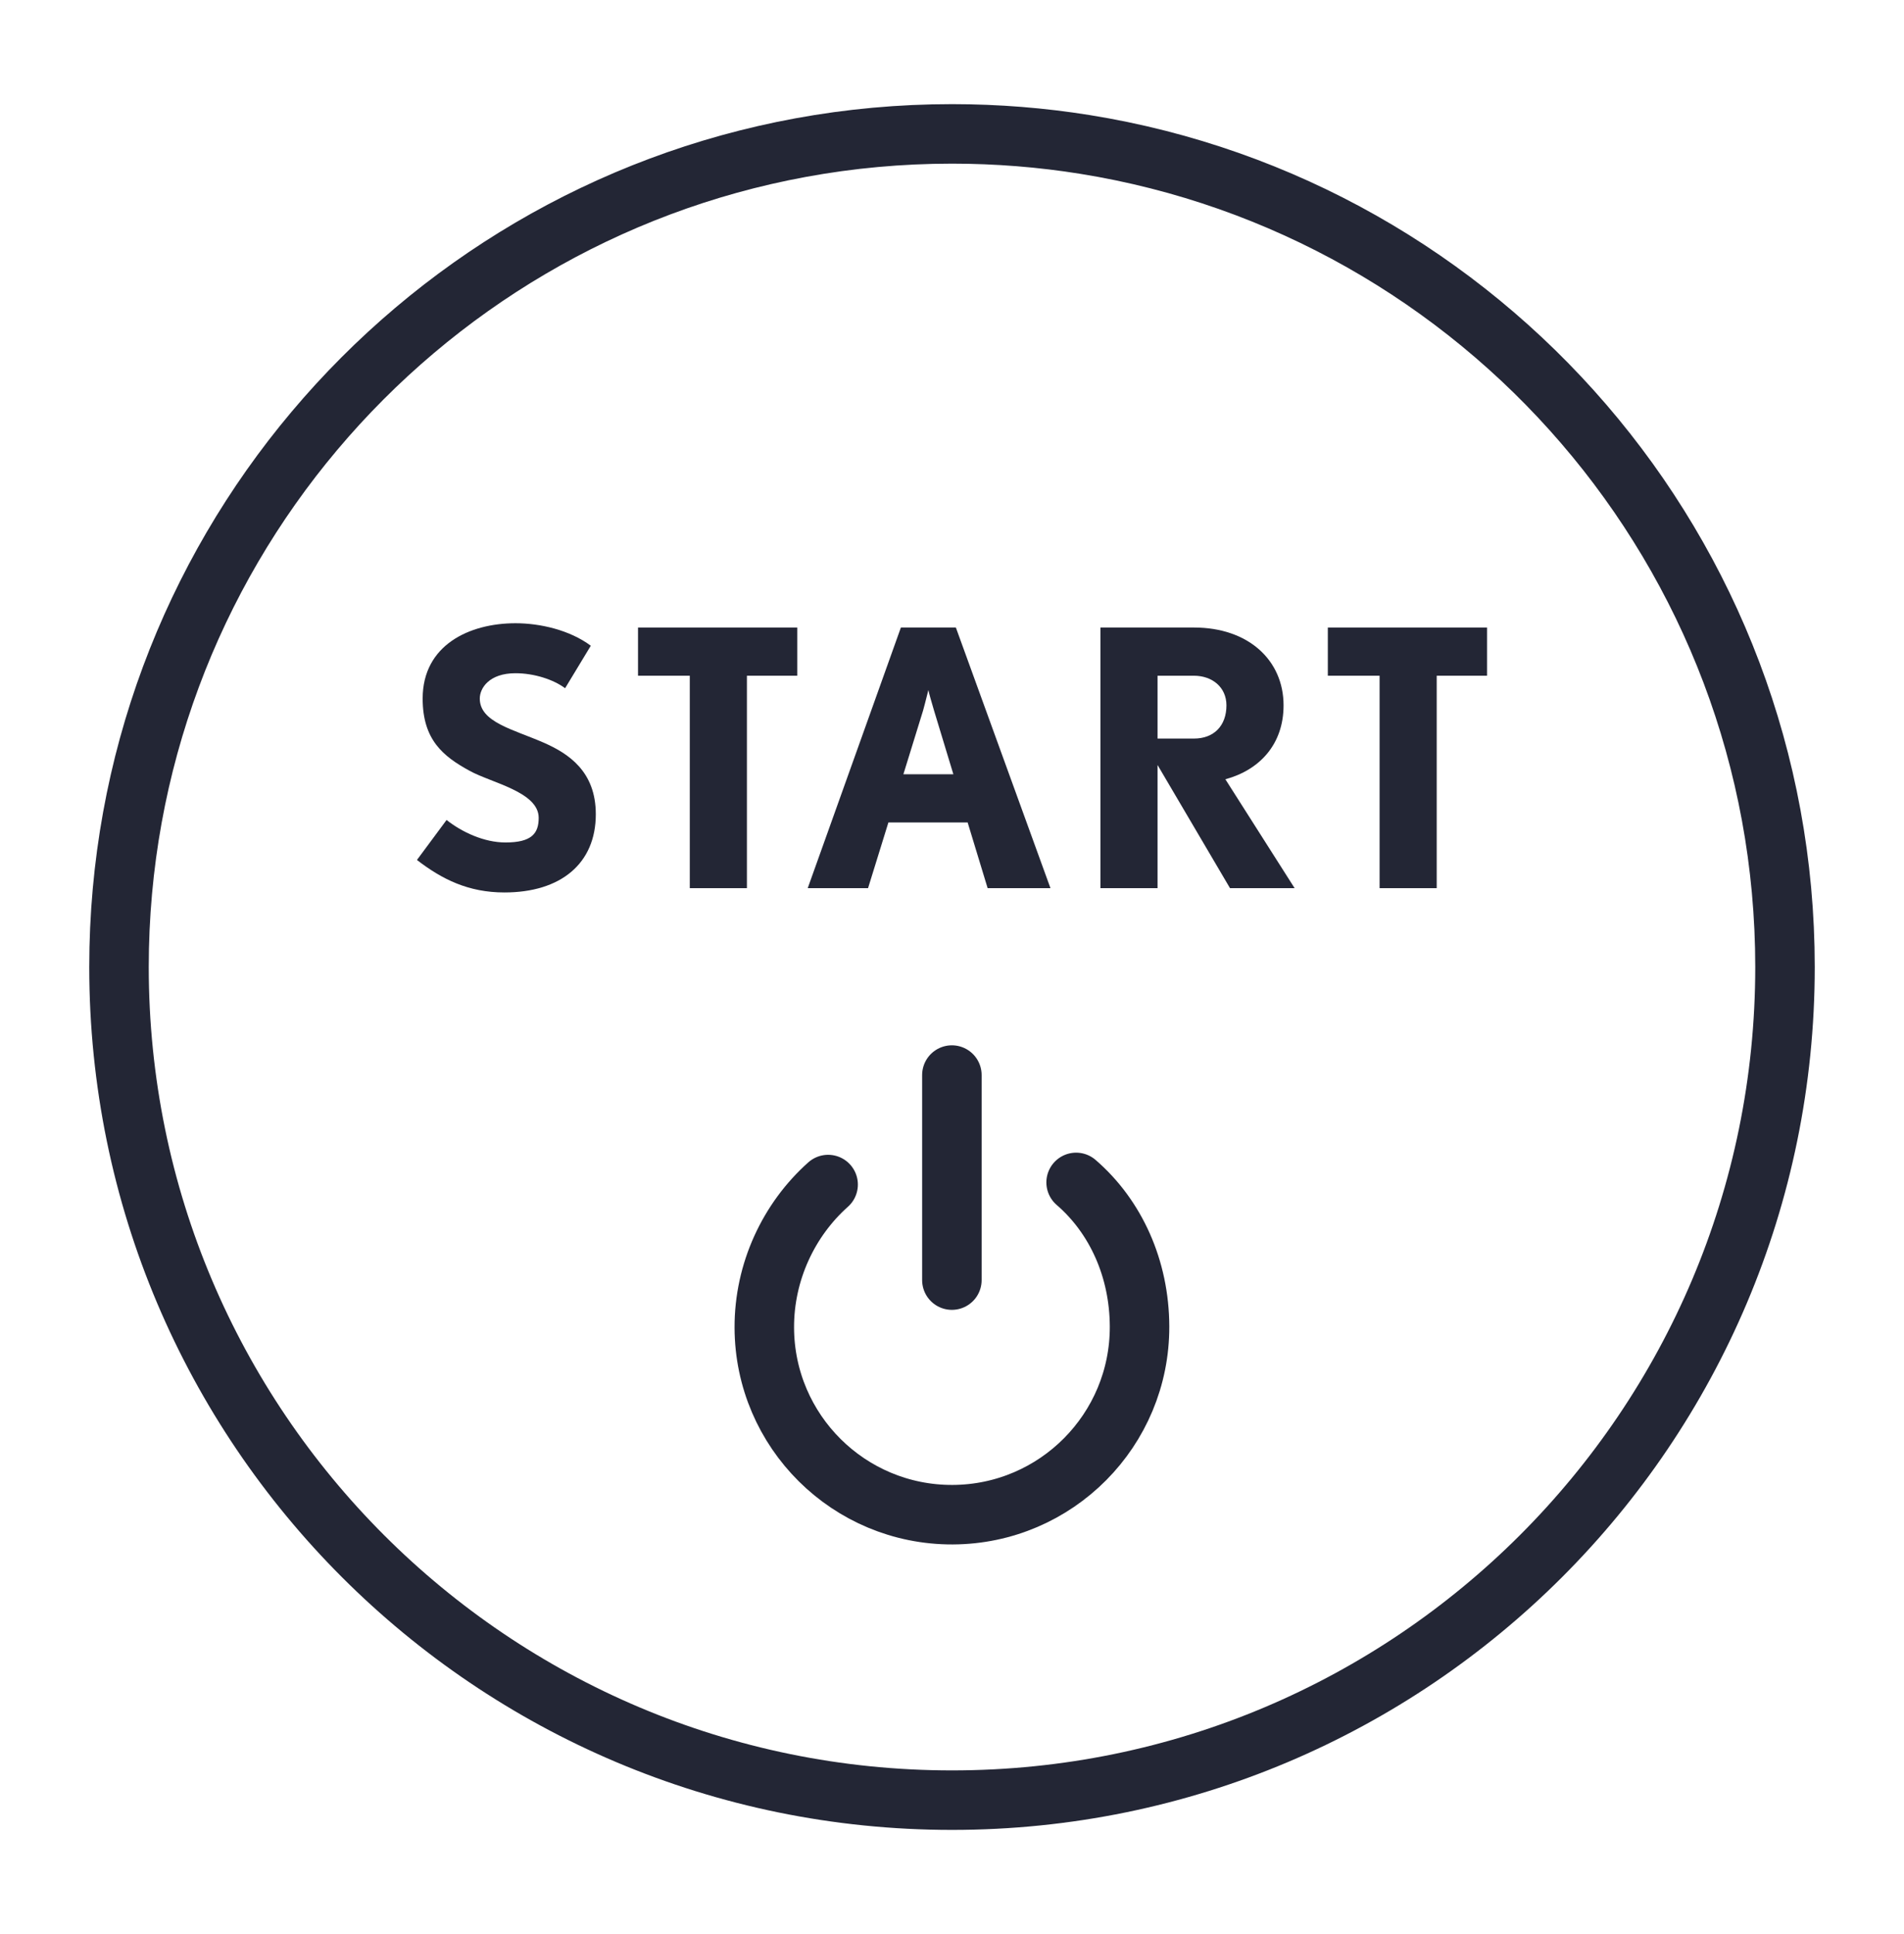 <svg width="64" height="65" viewBox="0 0 64 65" fill="none" xmlns="http://www.w3.org/2000/svg">
<path d="M36.172 39.739C37.51 40.894 38.297 42.645 38.304 44.576C38.317 48.059 35.504 50.893 32.02 50.906C28.537 50.918 25.703 48.105 25.691 44.622C25.684 42.745 26.511 40.991 27.836 39.811" stroke="#232635" stroke-width="2" stroke-linecap="round"/>
<path d="M31.996 36.131L31.996 43.022" stroke="#232635" stroke-width="2" stroke-linecap="round"/>
<path d="M60 32.5C60 47.964 47.464 60.5 32 60.5C16.536 60.5 4 47.964 4 32.5C4 18.774 13.876 7.356 26.909 4.962C28.56 4.658 30.262 4.5 32 4.5C33.52 4.5 35.011 4.621 36.465 4.854C49.807 6.992 60 18.556 60 32.5Z" stroke="#232635" stroke-width="2"/>
<path d="M49.985 22.71H48.293V29.85H46.373V22.71H44.633V21.09H49.985V22.71Z" fill="#232635"/>
<path d="M43.517 29.85H41.345L38.909 25.71V29.85H36.989V21.09H40.133C41.969 21.09 43.145 22.194 43.145 23.706C43.145 25.014 42.341 25.878 41.189 26.19L43.517 29.85ZM41.225 23.706C41.225 23.094 40.745 22.71 40.133 22.71H38.909V24.822H40.133C40.805 24.822 41.225 24.39 41.225 23.706Z" fill="#232635"/>
<path d="M35.31 29.85H33.198L32.526 27.642H29.862L29.178 29.85H27.15L30.282 21.09H32.13L35.31 29.85ZM32.046 26.022L31.398 23.886C31.314 23.61 31.218 23.262 31.206 23.19C31.194 23.226 31.11 23.586 31.026 23.886L30.366 26.022H32.046Z" fill="#232635"/>
<path d="M26.798 22.71H25.106V29.85H23.186V22.71H21.446V21.09H26.798V22.71Z" fill="#232635"/>
<path d="M20.027 27.366C20.027 29.022 18.851 29.994 16.955 29.994C15.743 29.994 14.855 29.55 14.015 28.902L15.011 27.558C15.527 27.966 16.271 28.314 16.991 28.314C17.867 28.314 18.107 28.014 18.107 27.486C18.107 26.61 16.511 26.31 15.779 25.902C14.903 25.422 14.207 24.87 14.207 23.478C14.207 21.678 15.779 20.946 17.327 20.946C18.155 20.946 19.151 21.174 19.859 21.702L18.995 23.13C18.611 22.842 17.963 22.626 17.327 22.626C16.439 22.626 16.127 23.13 16.127 23.478C16.127 24.27 17.243 24.51 18.263 24.954C19.115 25.326 20.027 25.926 20.027 27.366Z" fill="#232635"/>
</svg>
